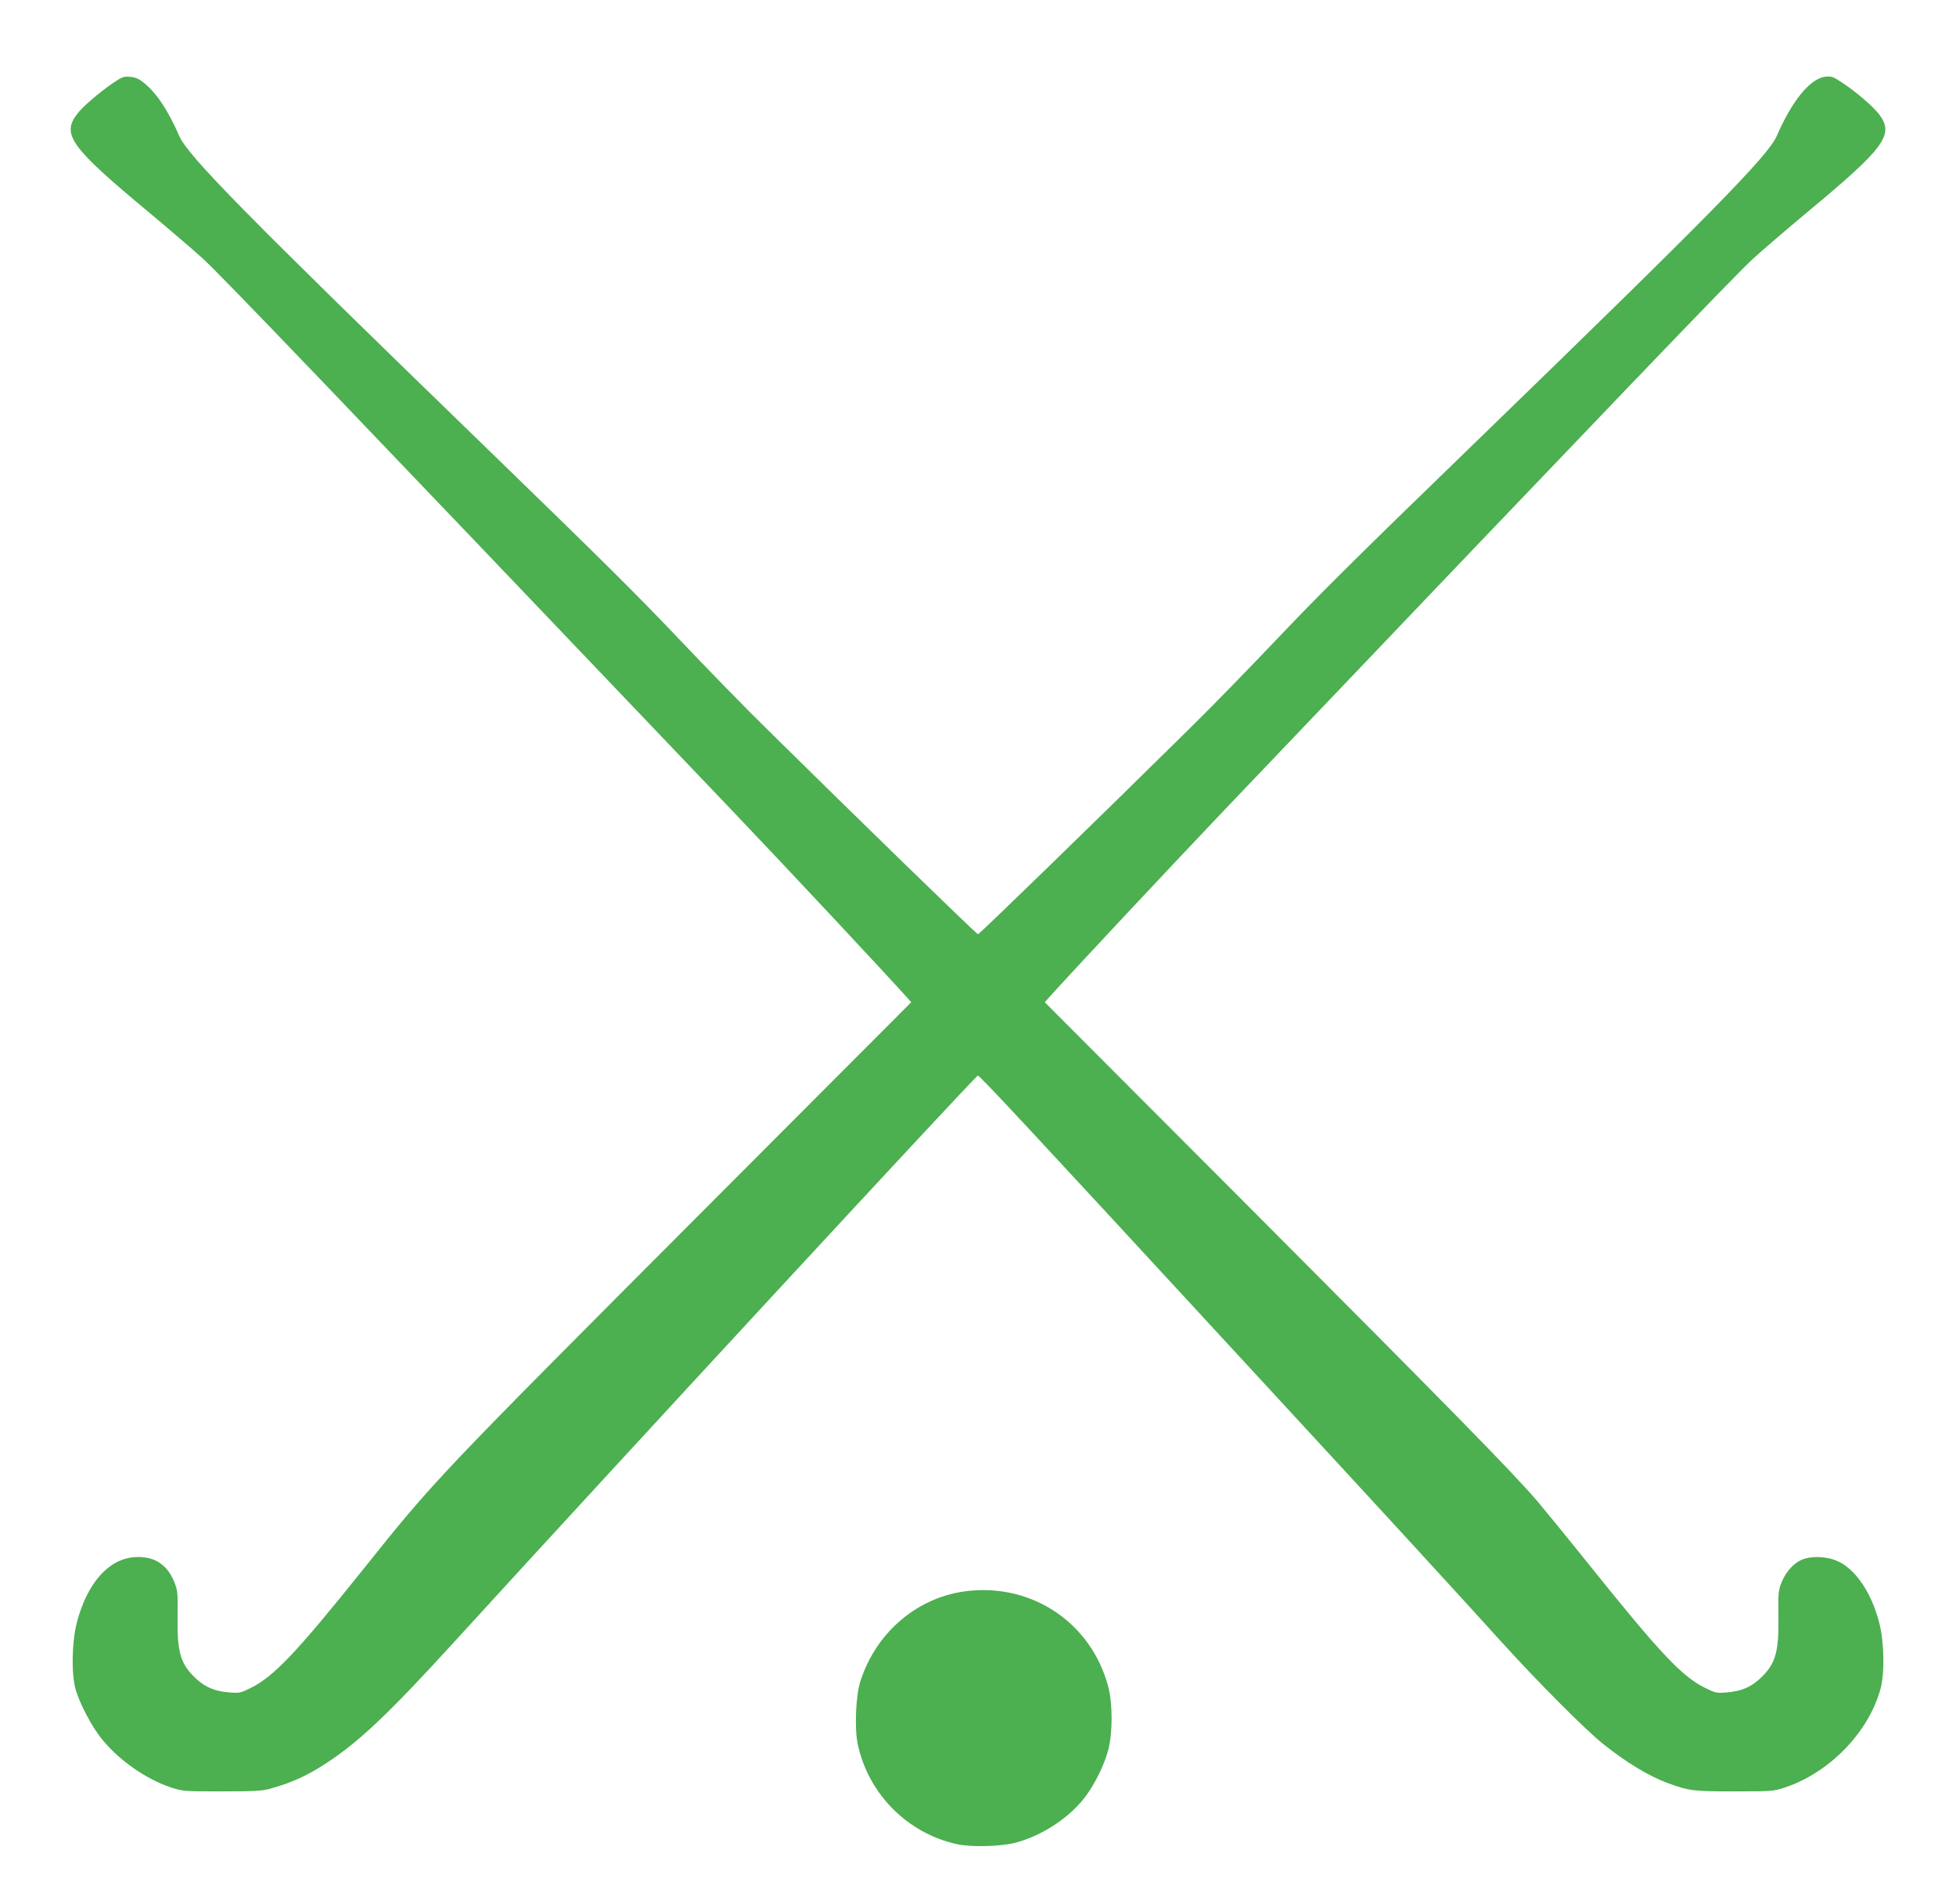 <?xml version="1.0" standalone="no"?>
<!DOCTYPE svg PUBLIC "-//W3C//DTD SVG 20010904//EN"
 "http://www.w3.org/TR/2001/REC-SVG-20010904/DTD/svg10.dtd">
<svg version="1.0" xmlns="http://www.w3.org/2000/svg"
 width="1280pt" height="1246pt" viewBox="0 0 1280 1246"
 preserveAspectRatio="xMidYMid meet">
<g transform="translate(0,1246) scale(0.1,-0.1)"
fill="#4caf50" stroke="none">
<path d="M740 11917 c-93 -64 -199 -155 -236 -204 -102 -134 -40 -218 466
-639 146 -122 308 -261 361 -310 125 -115 855 -877 3455 -3604 383 -402 972
-1032 1157 -1237 l20 -23 -1339 -1342 c-1785 -1790 -1773 -1777 -2254 -2378
-430 -537 -579 -693 -727 -767 -69 -34 -77 -36 -145 -30 -90 7 -153 33 -213
88 -103 95 -126 170 -123 405 2 157 1 173 -21 228 -47 119 -136 174 -264 164
-169 -14 -307 -172 -374 -427 -32 -124 -37 -329 -10 -431 25 -96 109 -255 178
-338 112 -136 285 -256 444 -310 79 -26 84 -27 335 -27 215 0 265 3 320 18
143 40 245 87 375 173 211 140 402 321 829 789 1091 1196 3411 3705 3425 3705
13 0 315 -324 1731 -1860 981 -1063 1421 -1543 1694 -1845 240 -265 550 -576
666 -669 154 -123 299 -210 422 -256 142 -52 169 -55 438 -55 251 0 256 1 335
27 292 99 547 365 622 648 27 102 23 307 -10 431 -49 189 -148 339 -261 396
-62 32 -156 41 -223 22 -63 -17 -123 -78 -154 -155 -22 -55 -23 -71 -21 -228
3 -235 -20 -310 -123 -405 -60 -55 -123 -81 -213 -88 -68 -6 -76 -4 -145 30
-150 74 -294 227 -747 792 -145 181 -303 374 -350 430 -169 196 -559 594
-1884 1923 l-1339 1342 20 23 c184 204 775 835 1157 1237 2606 2734 3330 3488
3455 3604 53 49 215 188 361 310 507 421 568 505 466 639 -38 50 -157 152
-244 208 -55 37 -67 41 -107 37 -99 -12 -217 -155 -318 -388 -57 -131 -438
-518 -1977 -2010 -801 -776 -1016 -990 -1310 -1300 -170 -179 -422 -438 -562
-575 -569 -562 -1369 -1340 -1378 -1340 -9 0 -809 778 -1378 1340 -140 137
-392 396 -562 575 -294 310 -510 524 -1310 1300 -1541 1494 -1920 1879 -1977
2010 -71 164 -147 279 -229 346 -34 28 -56 38 -92 41 -42 4 -53 0 -112 -40z"/>
<path d="M6345 2048 c-330 -32 -610 -265 -715 -593 -30 -94 -39 -307 -17 -411
69 -326 327 -585 652 -655 93 -20 284 -15 380 10 172 45 353 163 455 298 65
86 124 206 152 308 30 114 30 307 -1 420 -110 407 -485 665 -906 623z"/>
</g>
</svg>
